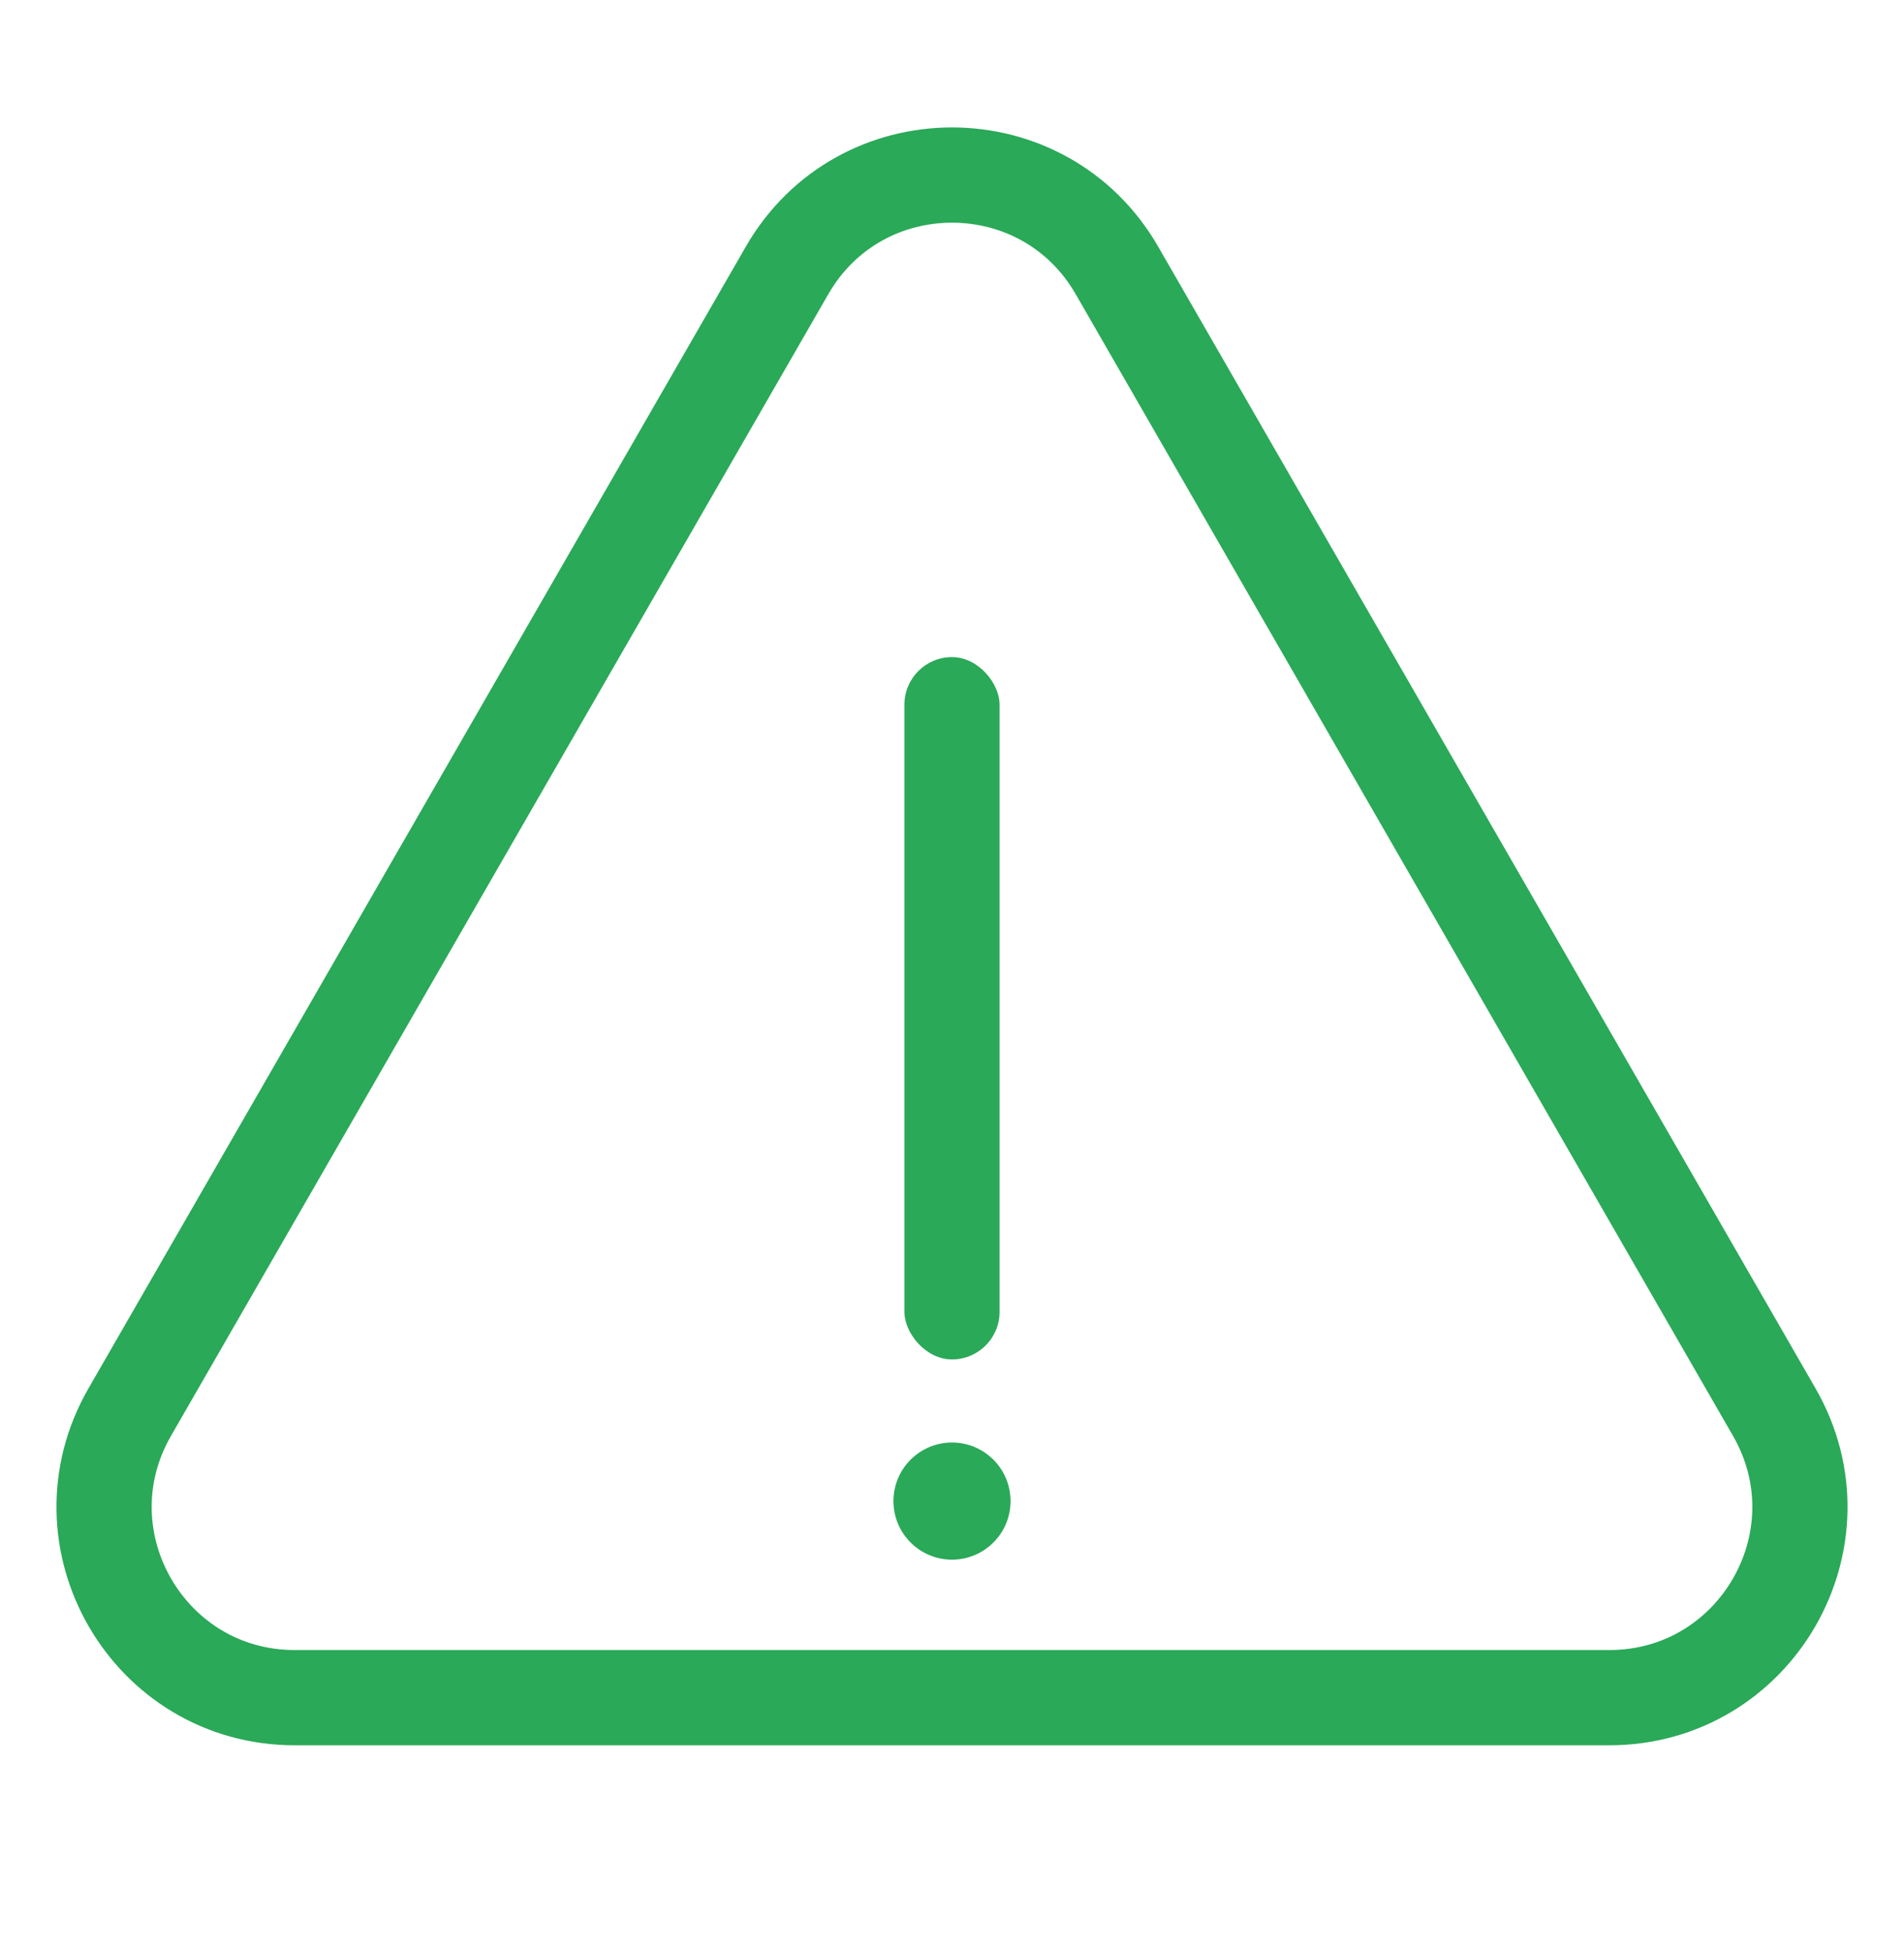 <svg xmlns="http://www.w3.org/2000/svg" fill="none" viewBox="0 0 40 41" height="41" width="40">
<g clip-path="url(#clip0_3638_2834)">
<path stroke-linejoin="round" stroke-linecap="round" stroke-width="2" stroke="#2AA958" d="M16.534 5.68L2.726 29.654C1.19 32.321 3.115 35.651 6.192 35.651H33.808C36.885 35.651 38.81 32.321 37.274 29.654L23.466 5.68C21.928 3.008 18.072 3.008 16.534 5.68Z"></path>
<rect fill="#2AA958" rx="1" height="14.749" width="2" y="13.799" x="19"></rect>
<circle fill="#2AA958" r="1.23" cy="31.523" cx="20"></circle>
</g>
<defs>
<clipPath id="clip0_3638_2834">
<rect transform="matrix(-1 0 0 1 40 0.661)" fill="white" height="40" width="40"></rect>
</clipPath>
</defs>
</svg>
